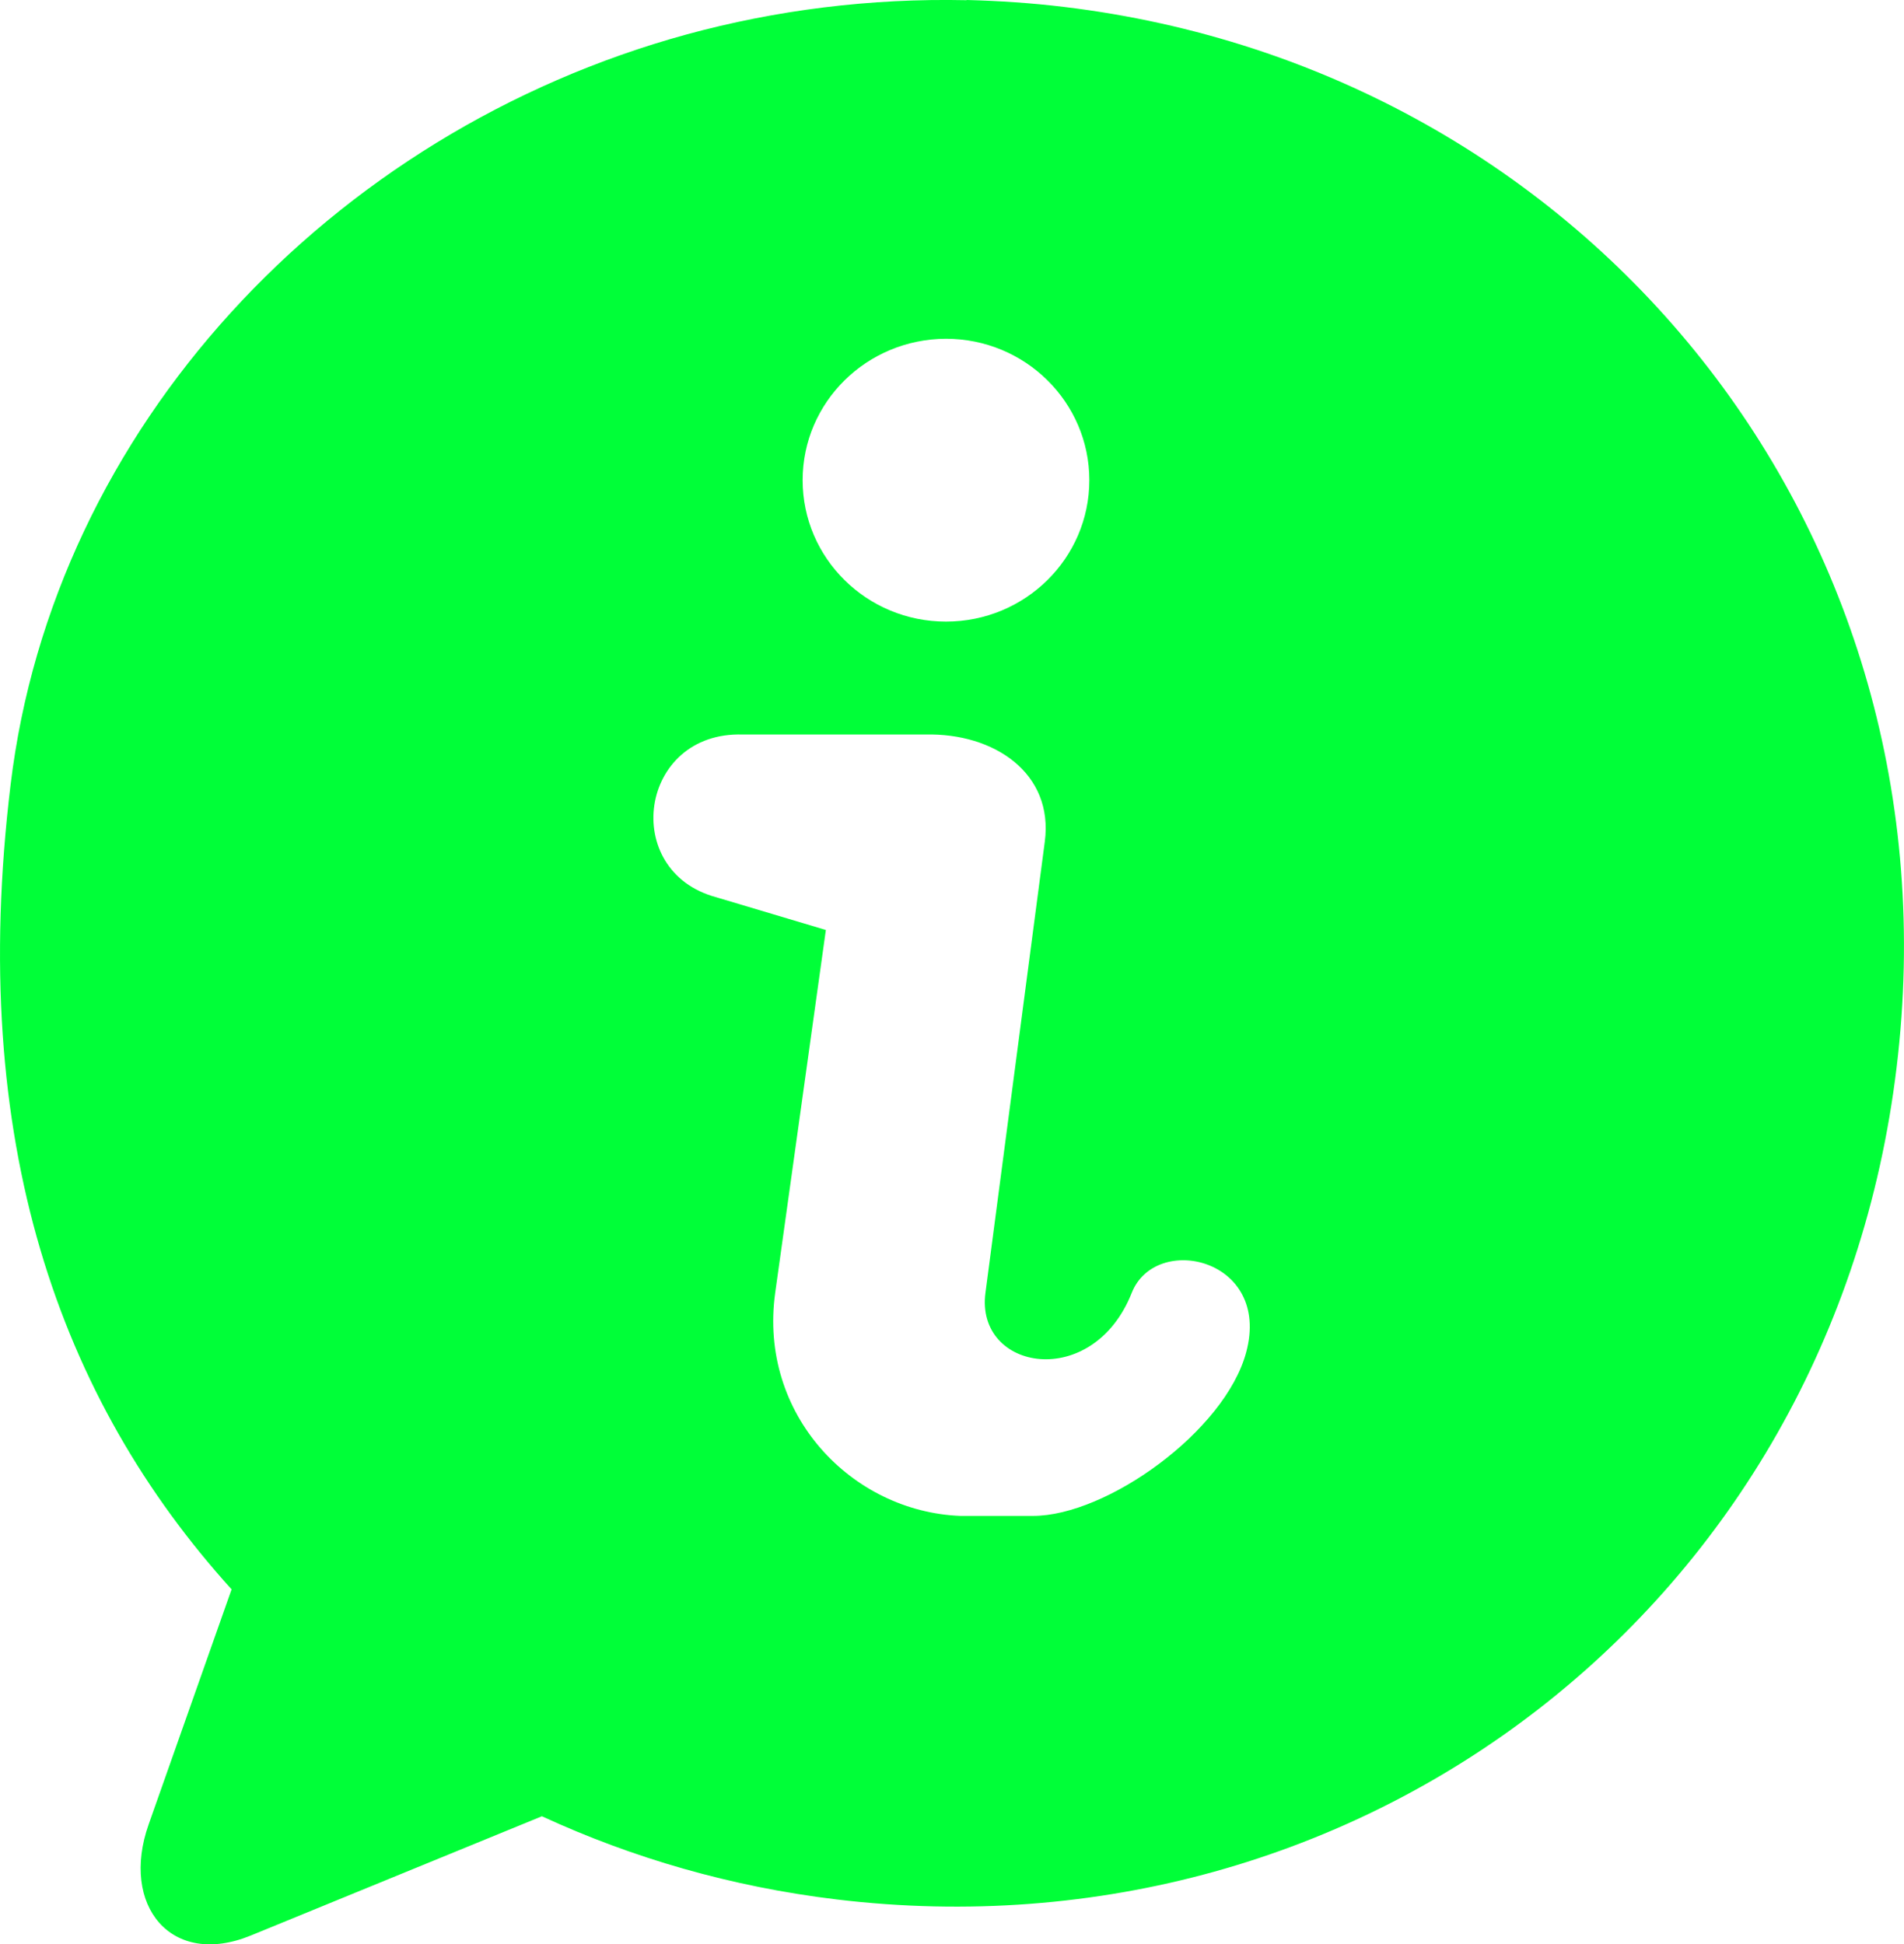 <?xml version="1.0" encoding="UTF-8"?>
<svg id="Layer_1" xmlns="http://www.w3.org/2000/svg" version="1.1" viewBox="0 0 901.9 921.2">
  <!-- Generator: Adobe Illustrator 29.1.0, SVG Export Plug-In . SVG Version: 2.1.0 Build 142)  -->
  <defs>
    <style>
      .st0 {
        fill: #00ff38;
        fill-rule: evenodd;
      }
    </style>
  </defs>
  <path class="st0" d="M352.1,348h86.2c32.6-.8,60.9,18.3,56.6,50.8l-28.1,213.7c-4.9,37,50.8,46.7,69.3,0,11.3-28.6,66.2-16.4,54.2,28.2-10,37.3-66,77.5-101,77.5h-34.4c-51.4-2-95.7-48-87.7-105.7l24-171.9-51.9-15.5c-45.8-12.3-36.6-78.7,12.6-77.1h.2ZM448.1,160.5c37.5,0,67.9,30,67.9,67s-30.4,67-67.9,67-67.9-30-67.9-67,30.4-66.9,67.9-67ZM457.9.1c-45.8-1-90.4,4.7-132.6,16.2C156.3,62.6,25.3,202.9,5,371.9c-20.4,169,23.1,290.9,104.7,381.1l-39.3,111.4c-13.5,38.3,10.6,68.1,48.4,52.6l137.9-56.5c42.9,19.8,89.7,33.4,139.5,39.4,248.4,29.9,471.5-139.3,502.2-394.2C929.2,250.8,752.5,33.3,504.2,3.3c-15.6-1.9-31-2.9-46.3-3.3h0Z"/>
</svg>